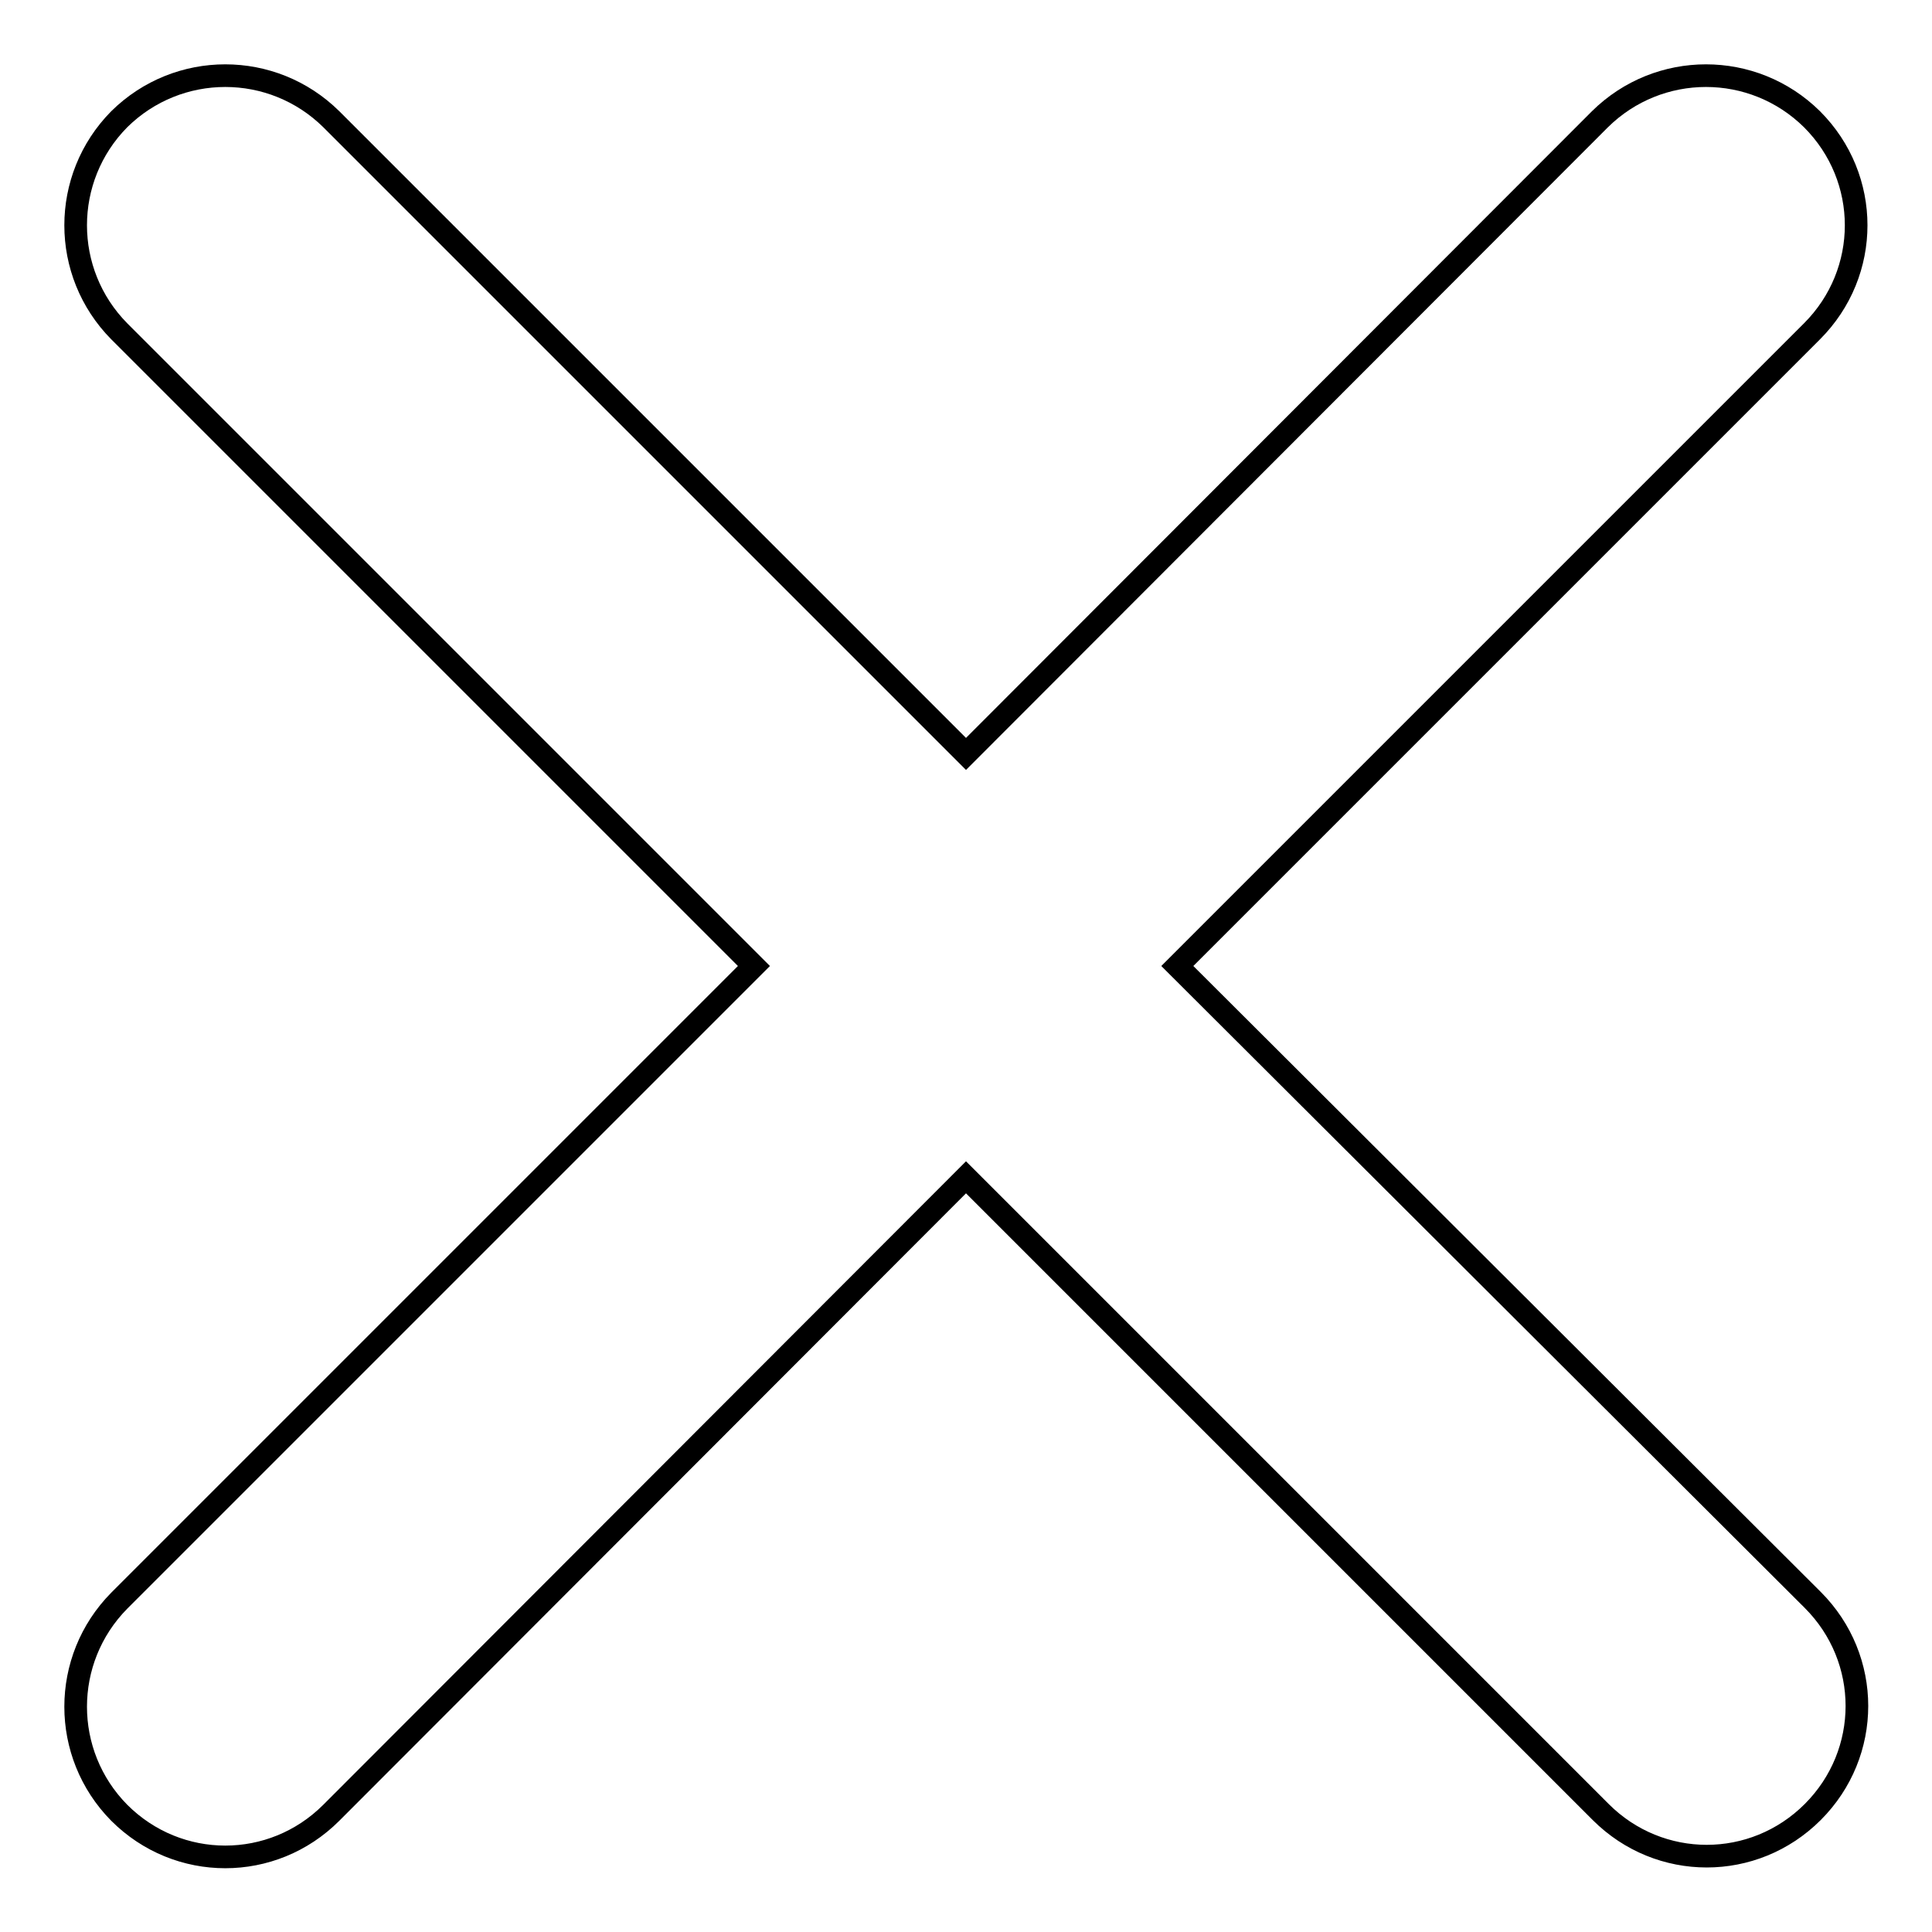 <?xml version="1.0" encoding="utf-8"?>
<!-- Svg Vector Icons : http://www.onlinewebfonts.com/icon -->
<!DOCTYPE svg PUBLIC "-//W3C//DTD SVG 1.1//EN" "http://www.w3.org/Graphics/SVG/1.1/DTD/svg11.dtd">
<svg version="1.1" xmlns="http://www.w3.org/2000/svg" xmlns:xlink="http://www.w3.org/1999/xlink" x="0px" y="0px" viewBox="0 0 256 256" enable-background="new 0 0 256 256" xml:space="preserve">
<g><g><g id="Close"><path stroke-width="3" fill-opacity="0" stroke="#000000"  d="M156,128l84.1-84.1c7.8-7.8,7.8-20.3,0-28.1c-7.8-7.7-20.3-7.7-28.1,0L128,99.9L43.9,15.8c-7.8-7.7-20.3-7.7-28.1,0c-7.7,7.8-7.7,20.3,0,28.1L99.9,128l-84.1,84.1c-7.7,7.8-7.7,20.3,0,28.1c7.8,7.8,20.3,7.8,28.1,0L128,156l84.1,84.1c7.8,7.8,20.3,7.8,28.1,0s7.8-20.3,0-28.1L156,128z"/></g><g></g><g></g><g></g><g></g><g></g><g></g><g></g><g></g><g></g><g></g><g></g><g></g><g></g><g></g><g></g></g></g>
</svg>